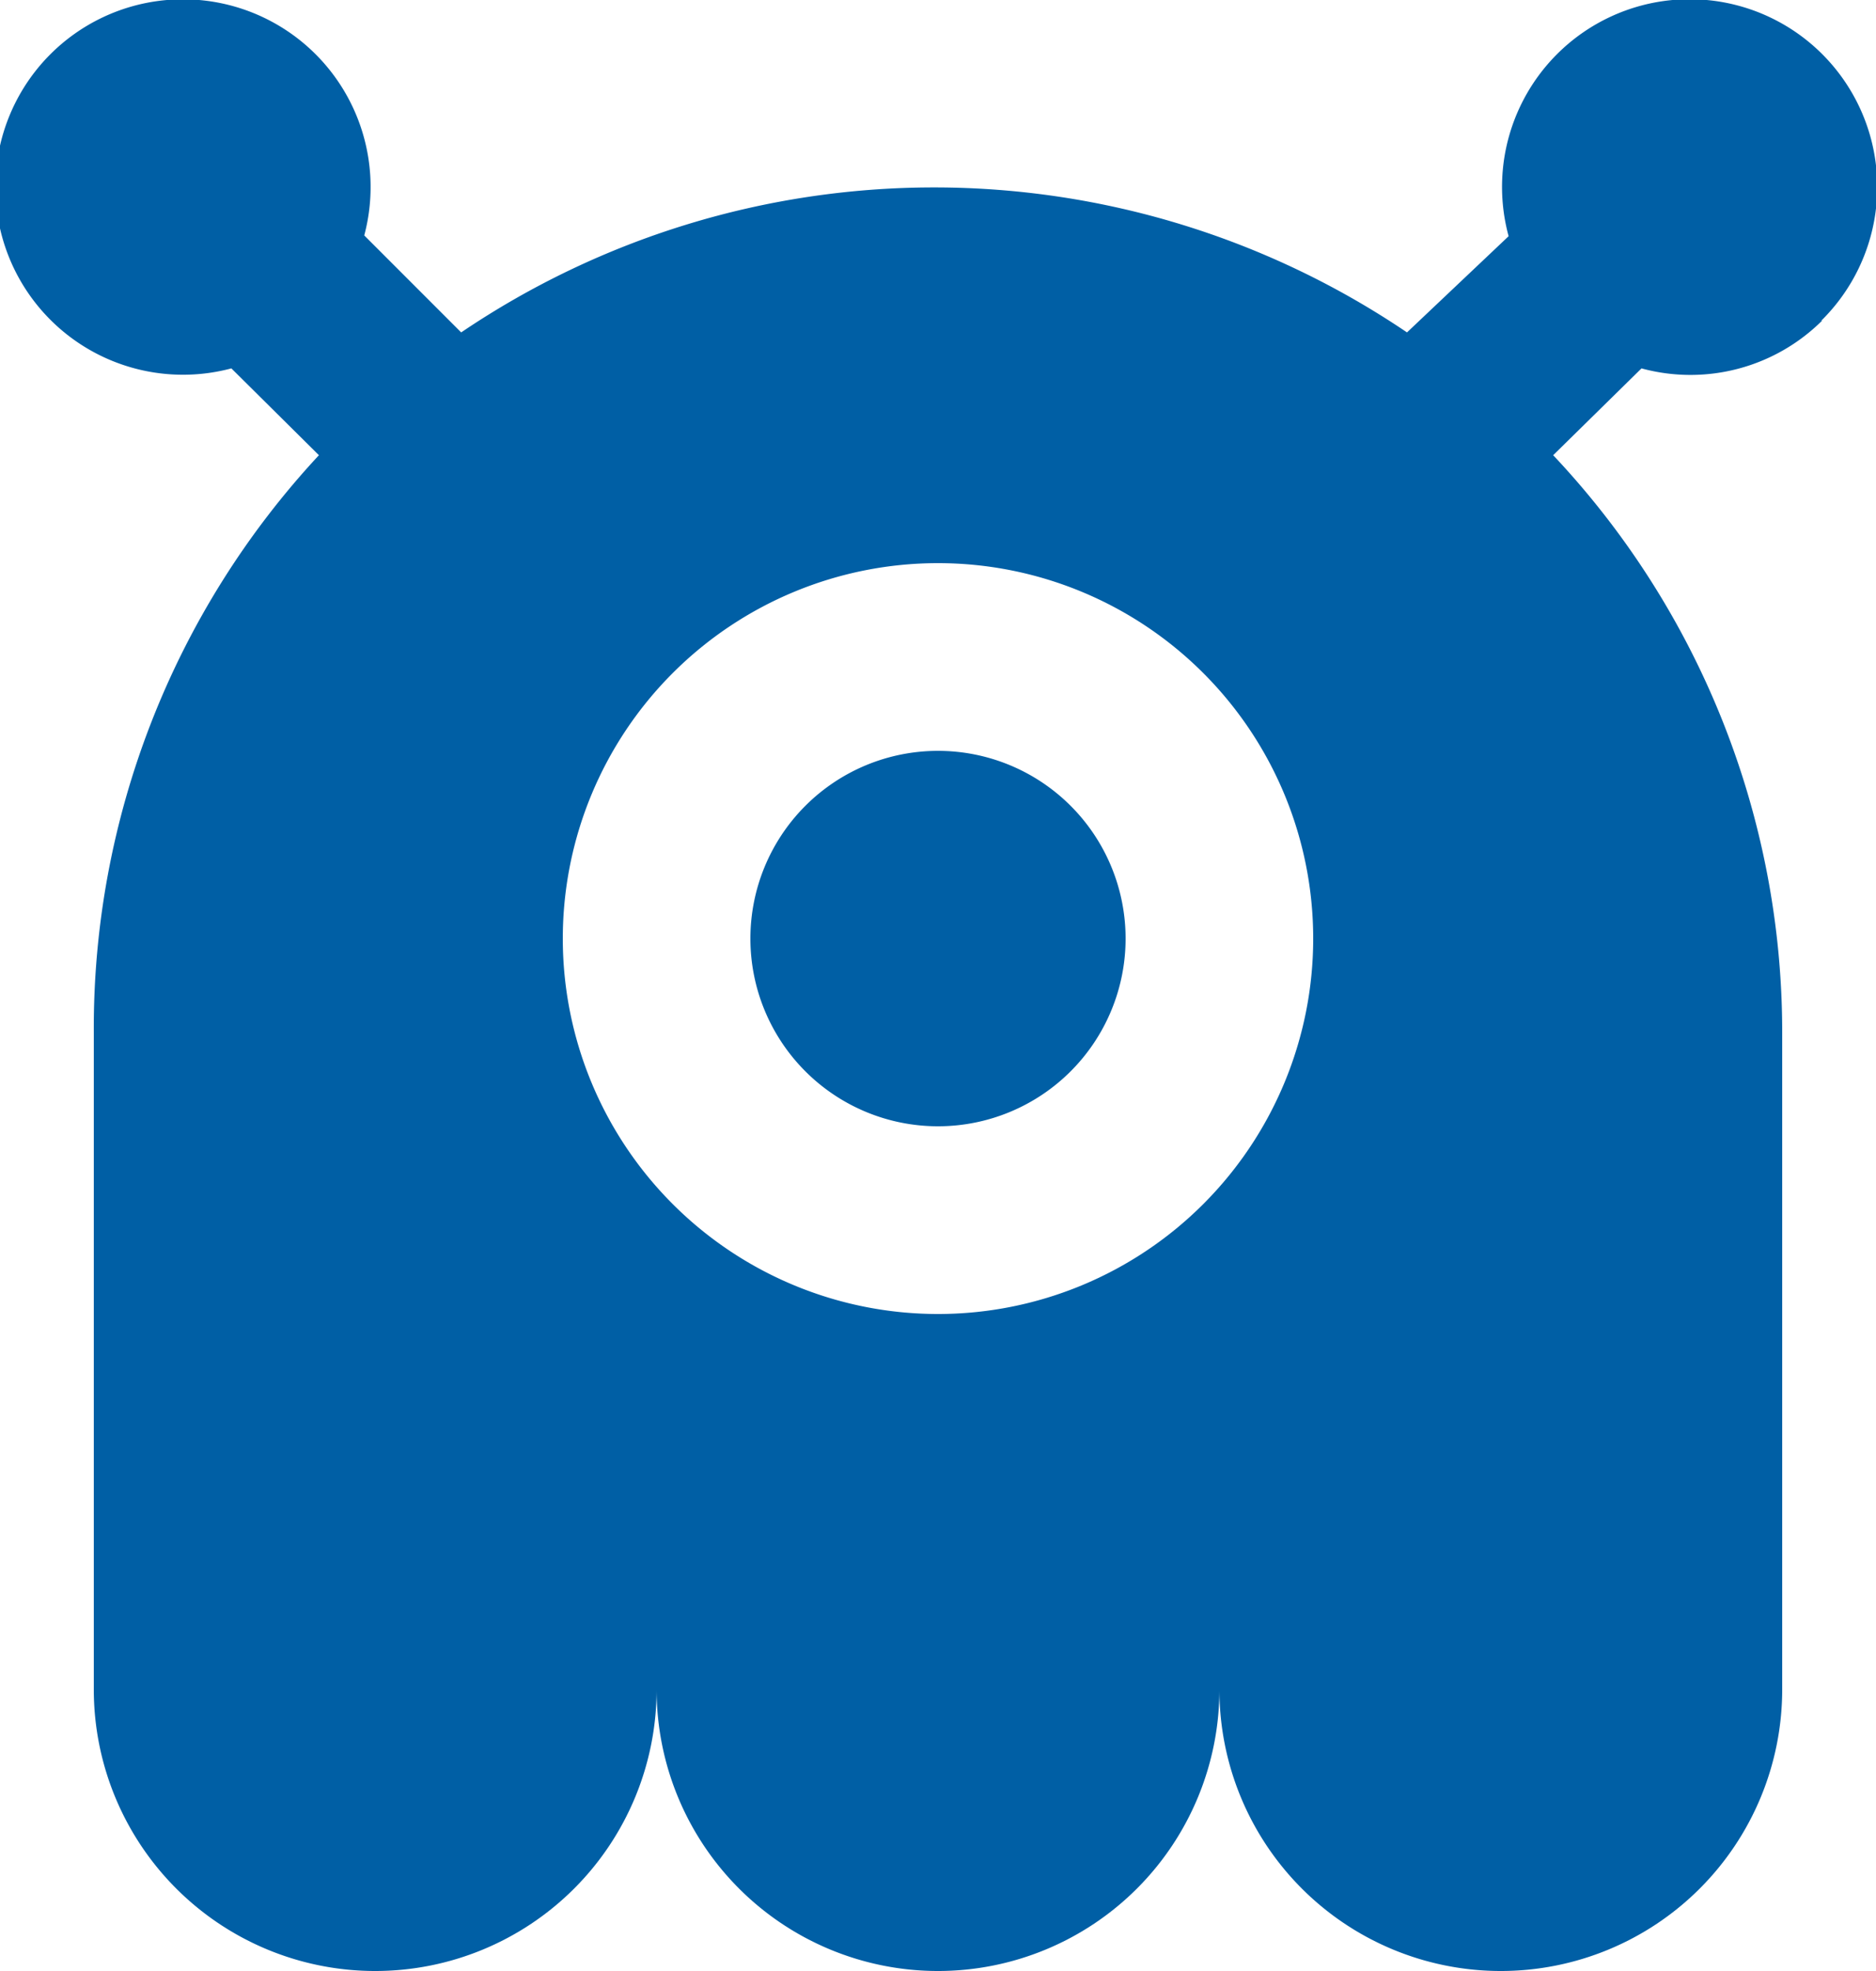 <svg id="Ebene_1" data-name="Ebene 1" xmlns="http://www.w3.org/2000/svg" xmlns:xlink="http://www.w3.org/1999/xlink" viewBox="0 0 24 25.2">
  <defs>
    <style>
      .cls-1 {
        fill: none;
      }
      .cls-2 {
        clip-path: url("#clip-path");
      }
      .cls-3 {
        fill: #005FA5;
      }
    </style>
    <clipPath id="clip-path" transform="translate(-29 -27.8)"><rect class="cls-1" x="29" y="27.8" width="24" height="25.2"/></clipPath>
  </defs>
  <title>Salesbeat_icon_automatisiert</title>
  <g class="cls-2"><path class="cls-3" d="M41,37.4a2.4,2.4,0,1,0,2.4,2.4A2.4,2.4,0,0,0,41,37.4" transform="translate(-29 -27.8)"/></g>
  <g class="cls-2"><path
    class="cls-3"
    d="M41,44.6a4.8,4.8,0,1,1,4.8-4.8A4.8,4.8,0,0,1,41,44.6M52.3,31.9a2.4,2.4,0,1,0-4-1.08L47,32.05a10.8,10.8,0,0,0-12.1,0l-1.24-1.24a2.4,2.4,0,1,0-1.7,1.7l1.12,1.11A10.75,10.75,0,0,0,30.2,41v8.4a3.6,3.6,0,0,0,7.2,0,3.6,3.6,0,0,0,7.2,0,3.6,3.6,0,0,0,7.2,0V41a10.75,10.75,0,0,0-2.93-7.38L50,32.51a2.39,2.39,0,0,0,2.31-.61"
    transform="translate(-29 -27.8)"/></g>
</svg>
